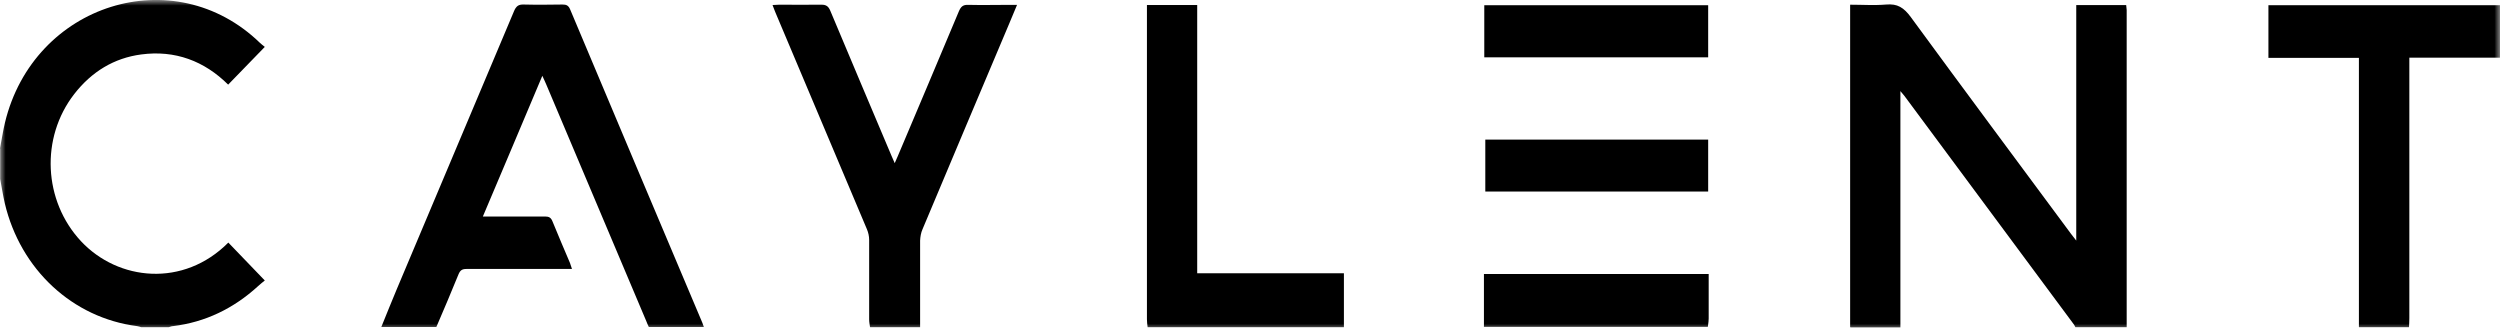 <svg width="220" height="29" viewBox="0 0 220 29" fill="none" xmlns="http://www.w3.org/2000/svg">
<g clip-path="url(#clip0_1453_4614)">
<mask id="mask0_1453_4614" style="mask-type:luminance" maskUnits="userSpaceOnUse" x="0" y="0" width="220" height="29">
<path d="M220 0H0V29H220V0Z" fill="white"/>
</mask>
<g mask="url(#mask0_1453_4614)">
<path d="M162.812 28.778C162.812 26.723 162.812 24.651 162.812 22.596C162.812 15.449 162.812 8.301 162.812 1.154V0.411C163.906 0.411 164.941 0.49 165.975 0.395C166.965 0.3 167.549 0.68 168.149 1.502C172.814 7.874 177.536 14.215 182.245 20.572C182.364 20.73 182.499 20.904 182.71 21.173V0.443H187.104C187.104 0.585 187.148 0.743 187.148 0.885C187.148 10.072 187.148 19.259 187.148 28.446C187.148 28.557 187.148 28.683 187.148 28.794C185.648 28.794 184.135 28.794 182.635 28.794C182.575 28.699 182.545 28.589 182.47 28.51C177.507 21.805 172.543 15.117 167.58 8.428C167.49 8.317 167.4 8.222 167.235 8.017V28.81H162.842L162.812 28.778Z" fill="black"/>
<path d="M33.555 28.777C34.005 27.67 34.454 26.547 34.919 25.441C38.353 17.281 41.802 9.138 45.235 0.979C45.416 0.552 45.625 0.378 46.09 0.394C47.23 0.425 48.369 0.409 49.494 0.394C49.824 0.394 50.019 0.473 50.169 0.82C54.037 10.023 57.921 19.21 61.804 28.397C61.849 28.524 61.894 28.65 61.94 28.777H57.096C57.021 28.603 56.931 28.429 56.871 28.255C53.932 21.313 51.008 14.372 48.069 7.43C47.98 7.209 47.874 7.003 47.725 6.671C45.955 10.861 44.246 14.925 42.492 19.052H43.121C44.741 19.052 46.345 19.052 47.965 19.052C48.309 19.052 48.489 19.147 48.624 19.495C49.119 20.712 49.644 21.93 50.154 23.132C50.214 23.29 50.259 23.448 50.334 23.669C50.064 23.669 49.869 23.669 49.674 23.669C46.795 23.669 43.916 23.669 41.037 23.669C40.677 23.669 40.497 23.78 40.347 24.144C39.718 25.694 39.058 27.243 38.398 28.777H33.555Z" fill="black"/>
<path d="M0 13.061C0.15 12.302 0.255 11.543 0.435 10.8C2.954 0.316 15.324 -3.558 22.882 3.779C23.017 3.906 23.166 4.017 23.302 4.127C22.207 5.266 21.157 6.341 20.078 7.448C17.979 5.361 15.399 4.396 12.431 4.791C10.031 5.108 8.067 6.309 6.538 8.27C3.539 12.128 3.824 17.678 7.122 21.221C10.406 24.731 16.149 25.316 20.093 21.347C21.127 22.422 22.162 23.497 23.302 24.683C23.137 24.826 22.912 24.984 22.717 25.174C20.558 27.15 18.068 28.352 15.219 28.7C15.1 28.7 14.979 28.763 14.845 28.795H12.431C12.31 28.763 12.191 28.715 12.071 28.7C6.388 27.972 1.799 23.719 0.42 17.884C0.255 17.173 0.15 16.461 0.015 15.749C0.015 14.864 0.015 13.978 0.015 13.093L0 13.061Z" fill="black"/>
<path d="M76.561 28.778C76.531 28.556 76.486 28.335 76.486 28.098C76.486 25.773 76.486 23.433 76.486 21.109C76.486 20.792 76.411 20.46 76.291 20.176C73.622 13.835 70.938 7.478 68.254 1.137C68.164 0.932 68.089 0.711 67.984 0.442C68.209 0.442 68.374 0.41 68.554 0.41C69.799 0.41 71.043 0.426 72.288 0.41C72.693 0.41 72.903 0.552 73.067 0.948C74.852 5.201 76.651 9.455 78.451 13.708C78.525 13.898 78.615 14.088 78.735 14.357C78.84 14.104 78.93 13.93 79.005 13.74C80.805 9.486 82.604 5.233 84.388 0.979C84.568 0.568 84.763 0.41 85.198 0.426C86.428 0.458 87.657 0.426 88.887 0.426C89.067 0.426 89.232 0.426 89.501 0.426C89.247 1.027 89.037 1.533 88.827 2.039C86.278 8.079 83.714 14.135 81.18 20.176C81.045 20.476 80.985 20.84 80.97 21.172C80.97 23.718 80.97 26.248 80.97 28.794H76.576L76.561 28.778Z" fill="black"/>
<path d="M207.584 28.779C207.584 24.605 207.584 20.43 207.584 16.24C207.584 12.761 207.584 9.266 207.584 5.788C207.584 5.582 207.584 5.377 207.584 5.092H199.621V0.459H219.999V5.076H212.022V5.867C212.022 13.235 212.022 20.62 212.022 27.988C212.022 28.257 212.006 28.526 211.992 28.795H207.598L207.584 28.779Z" fill="black"/>
<path d="M100.99 28.777C100.96 28.556 100.93 28.319 100.93 28.097C100.93 19.1 100.93 10.103 100.93 1.106V0.441H105.354V24.049H118.264V28.793H100.99V28.777Z" fill="black"/>
<path d="M130.617 5.045V0.459H150.319V5.045H130.617Z" fill="black"/>
<path d="M130.586 28.778V24.113H150.364V28.035C150.364 28.217 150.337 28.409 150.312 28.596C150.304 28.652 150.296 28.707 150.289 28.762H130.601L130.586 28.778Z" fill="black"/>
<path d="M130.707 12.285V16.855H150.319V12.285H130.707Z" fill="black"/>
</g>
</g>
<defs>
<clipPath id="clip0_1453_4614">
<rect width="220" height="29" fill="white"/>
</clipPath>
</defs>
</svg>

